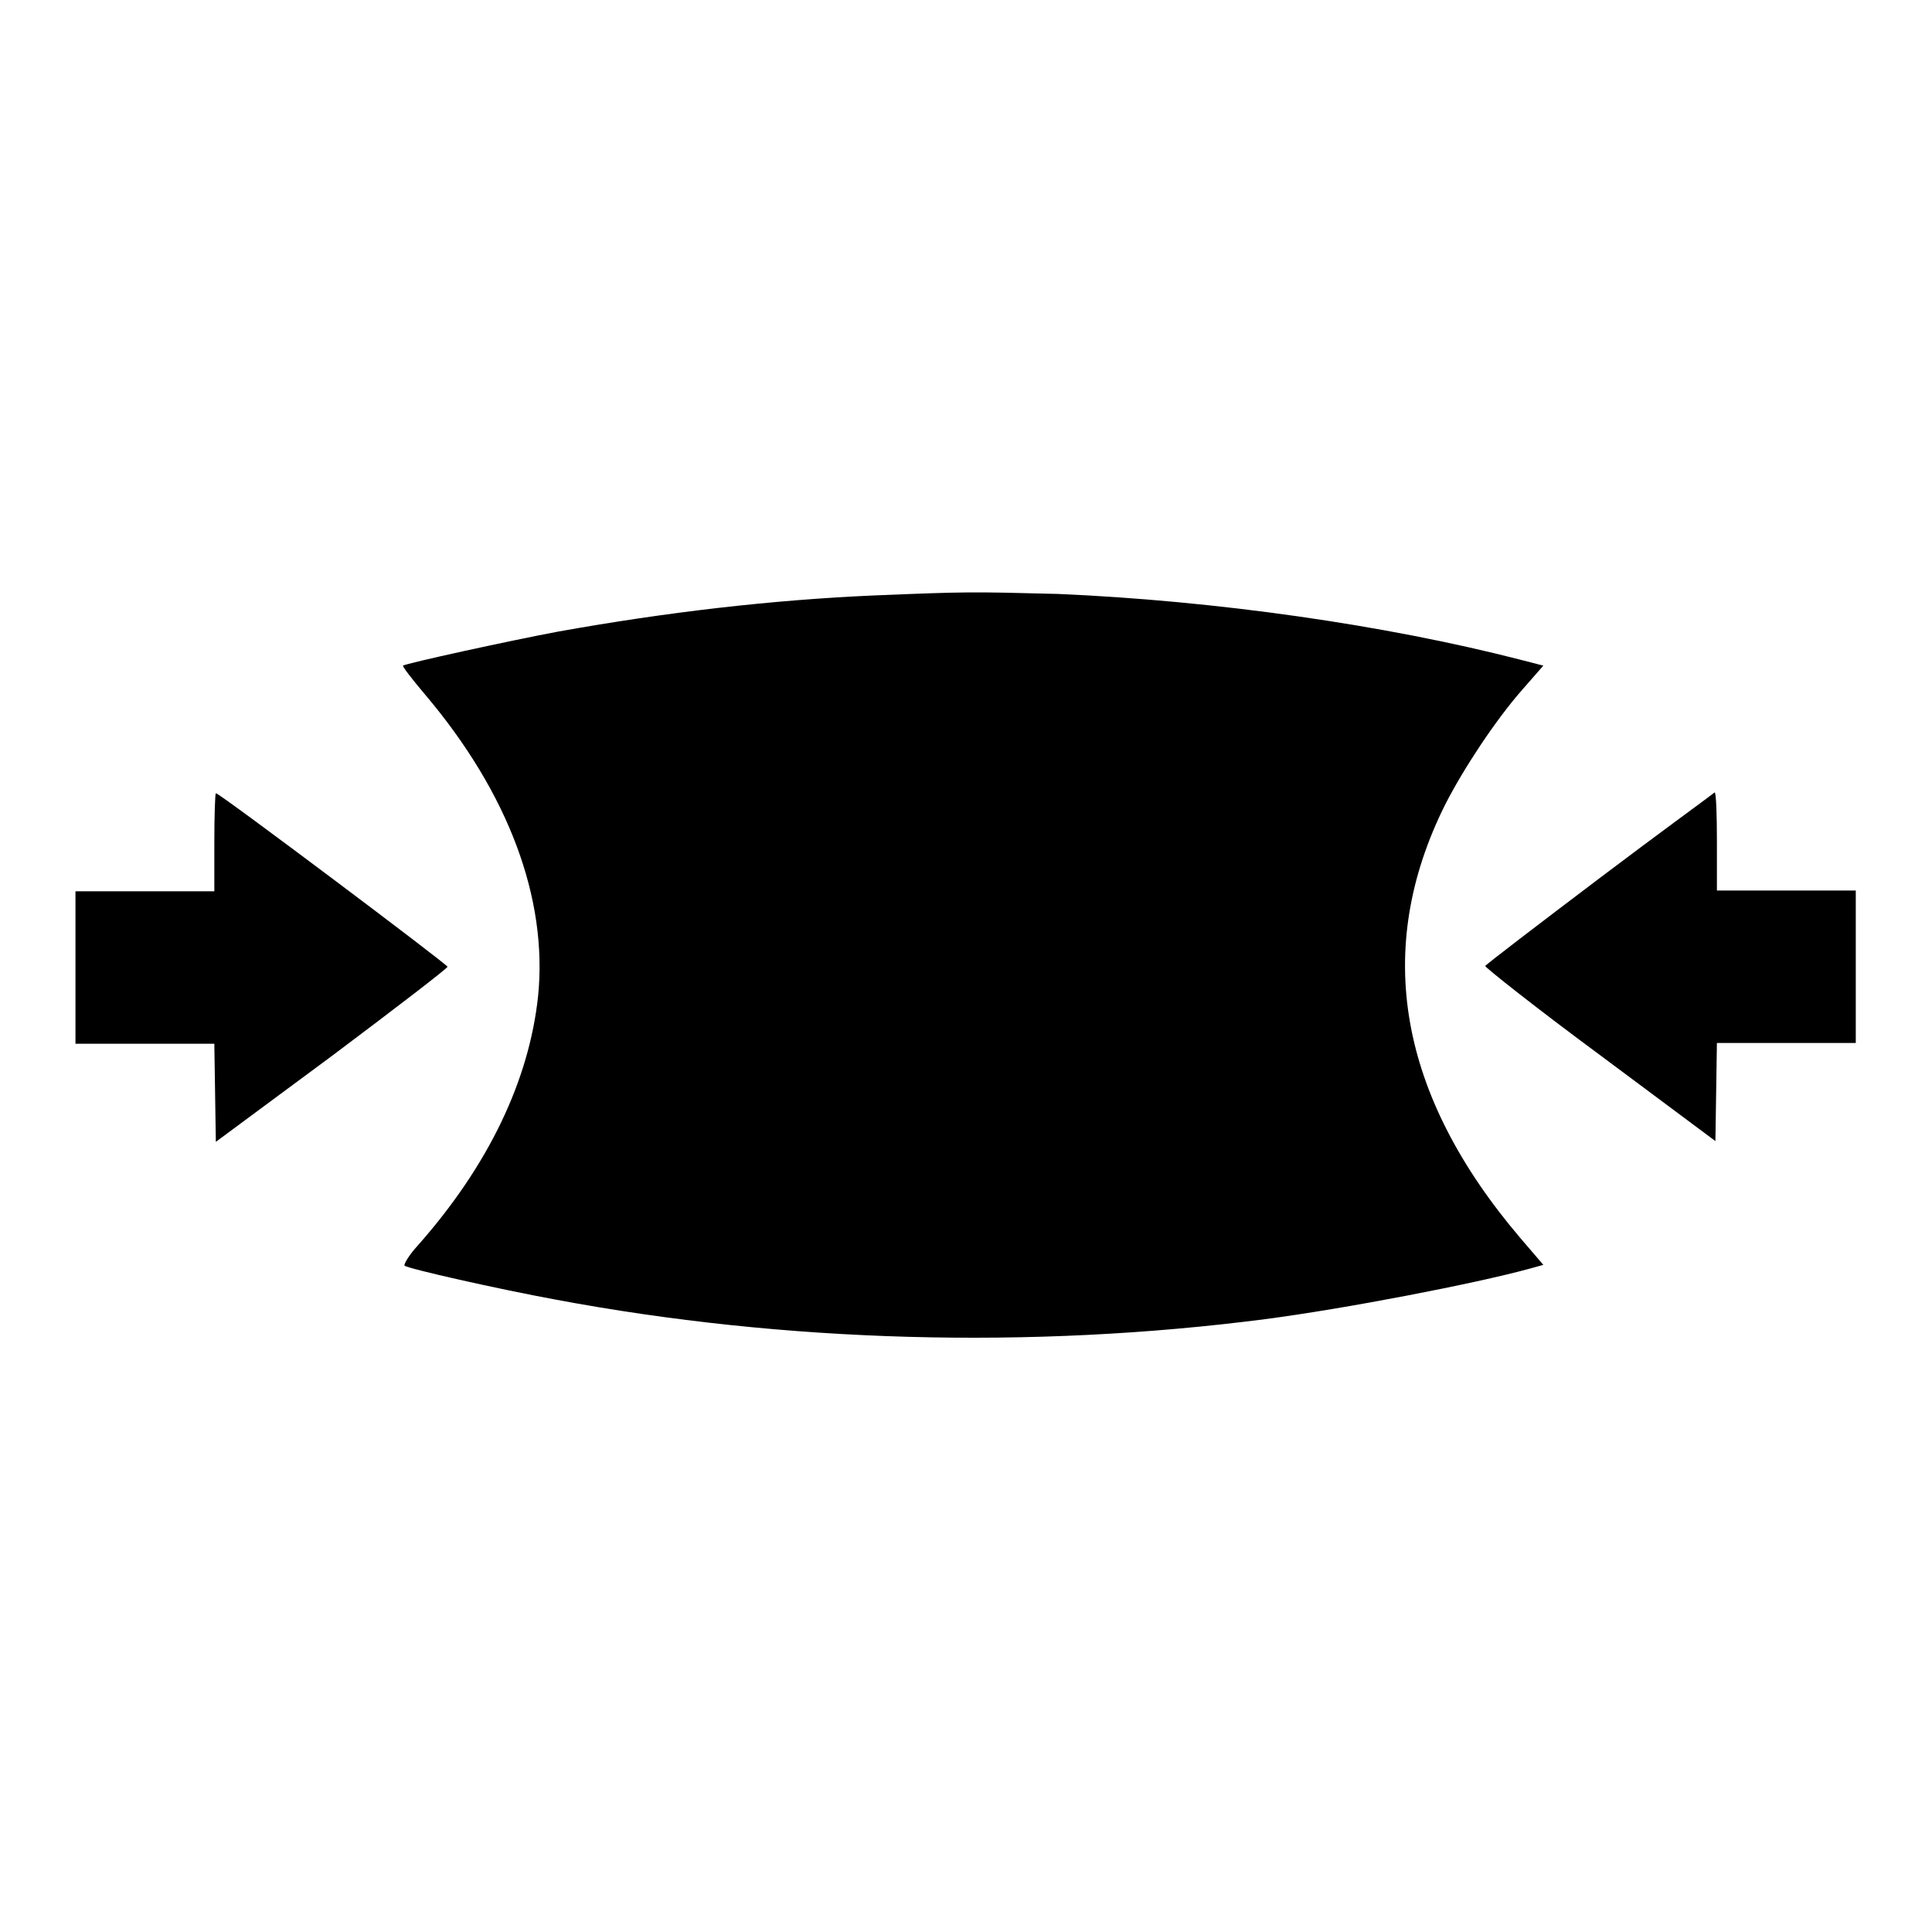 <?xml version="1.0" encoding="utf-8"?>
<!-- Svg Vector Icons : http://www.onlinewebfonts.com/icon -->
<!DOCTYPE svg PUBLIC "-//W3C//DTD SVG 1.1//EN" "http://www.w3.org/Graphics/SVG/1.1/DTD/svg11.dtd">
<svg version="1.1" xmlns="http://www.w3.org/2000/svg" xmlns:xlink="http://www.w3.org/1999/xlink" x="0px" y="0px" viewBox="0 0 256 256" enable-background="new 0 0 256 256" xml:space="preserve">
<g><g><g><path fill="#000000" d="M115.8,78.9c-13.6,0.6-27.4,2.2-41.9,4.8c-6.4,1.2-20.1,4.2-20.5,4.5c-0.1,0.1,1.2,1.8,2.9,3.8c11.1,13.1,16.3,27.1,15,40c-1.2,11.2-6.6,22.5-16,33.1c-1.1,1.2-1.8,2.4-1.7,2.6c0.4,0.4,12.4,3.1,20,4.5c30.4,5.7,63,6.6,94,2.6c10.7-1.4,27.8-4.7,35.1-6.7l1.8-0.5l-3-3.5c-16.2-19-19.6-38.3-10-57.5c2.4-4.7,6.6-11.1,10.2-15.2l2.8-3.2l-3.1-0.8c-17.9-4.6-40.3-7.8-61.2-8.7C128.6,78.4,128,78.4,115.8,78.9z"/><path fill="#000000" d="M28.4,111.6v6.5h-9.2H10v10.1v10.1h9.2h9.2l0.1,6.5l0.1,6.5L44,139.9c8.4-6.3,15.3-11.6,15.3-11.8c0-0.3-30.2-23-30.7-23C28.5,105.2,28.4,108.1,28.4,111.6z"/><path fill="#000000" d="M211.9,116.4c-8.2,6.2-15,11.4-15.1,11.6c0,0.2,6.8,5.6,15.2,11.8l15.3,11.4l0.1-6.5l0.1-6.5h9.2h9.2v-10.1v-10.1h-9.2h-9.2v-6.5c0-3.5-0.1-6.5-0.3-6.5C227,105.2,220.1,110.2,211.9,116.4z"/></g></g></g>
</svg>
